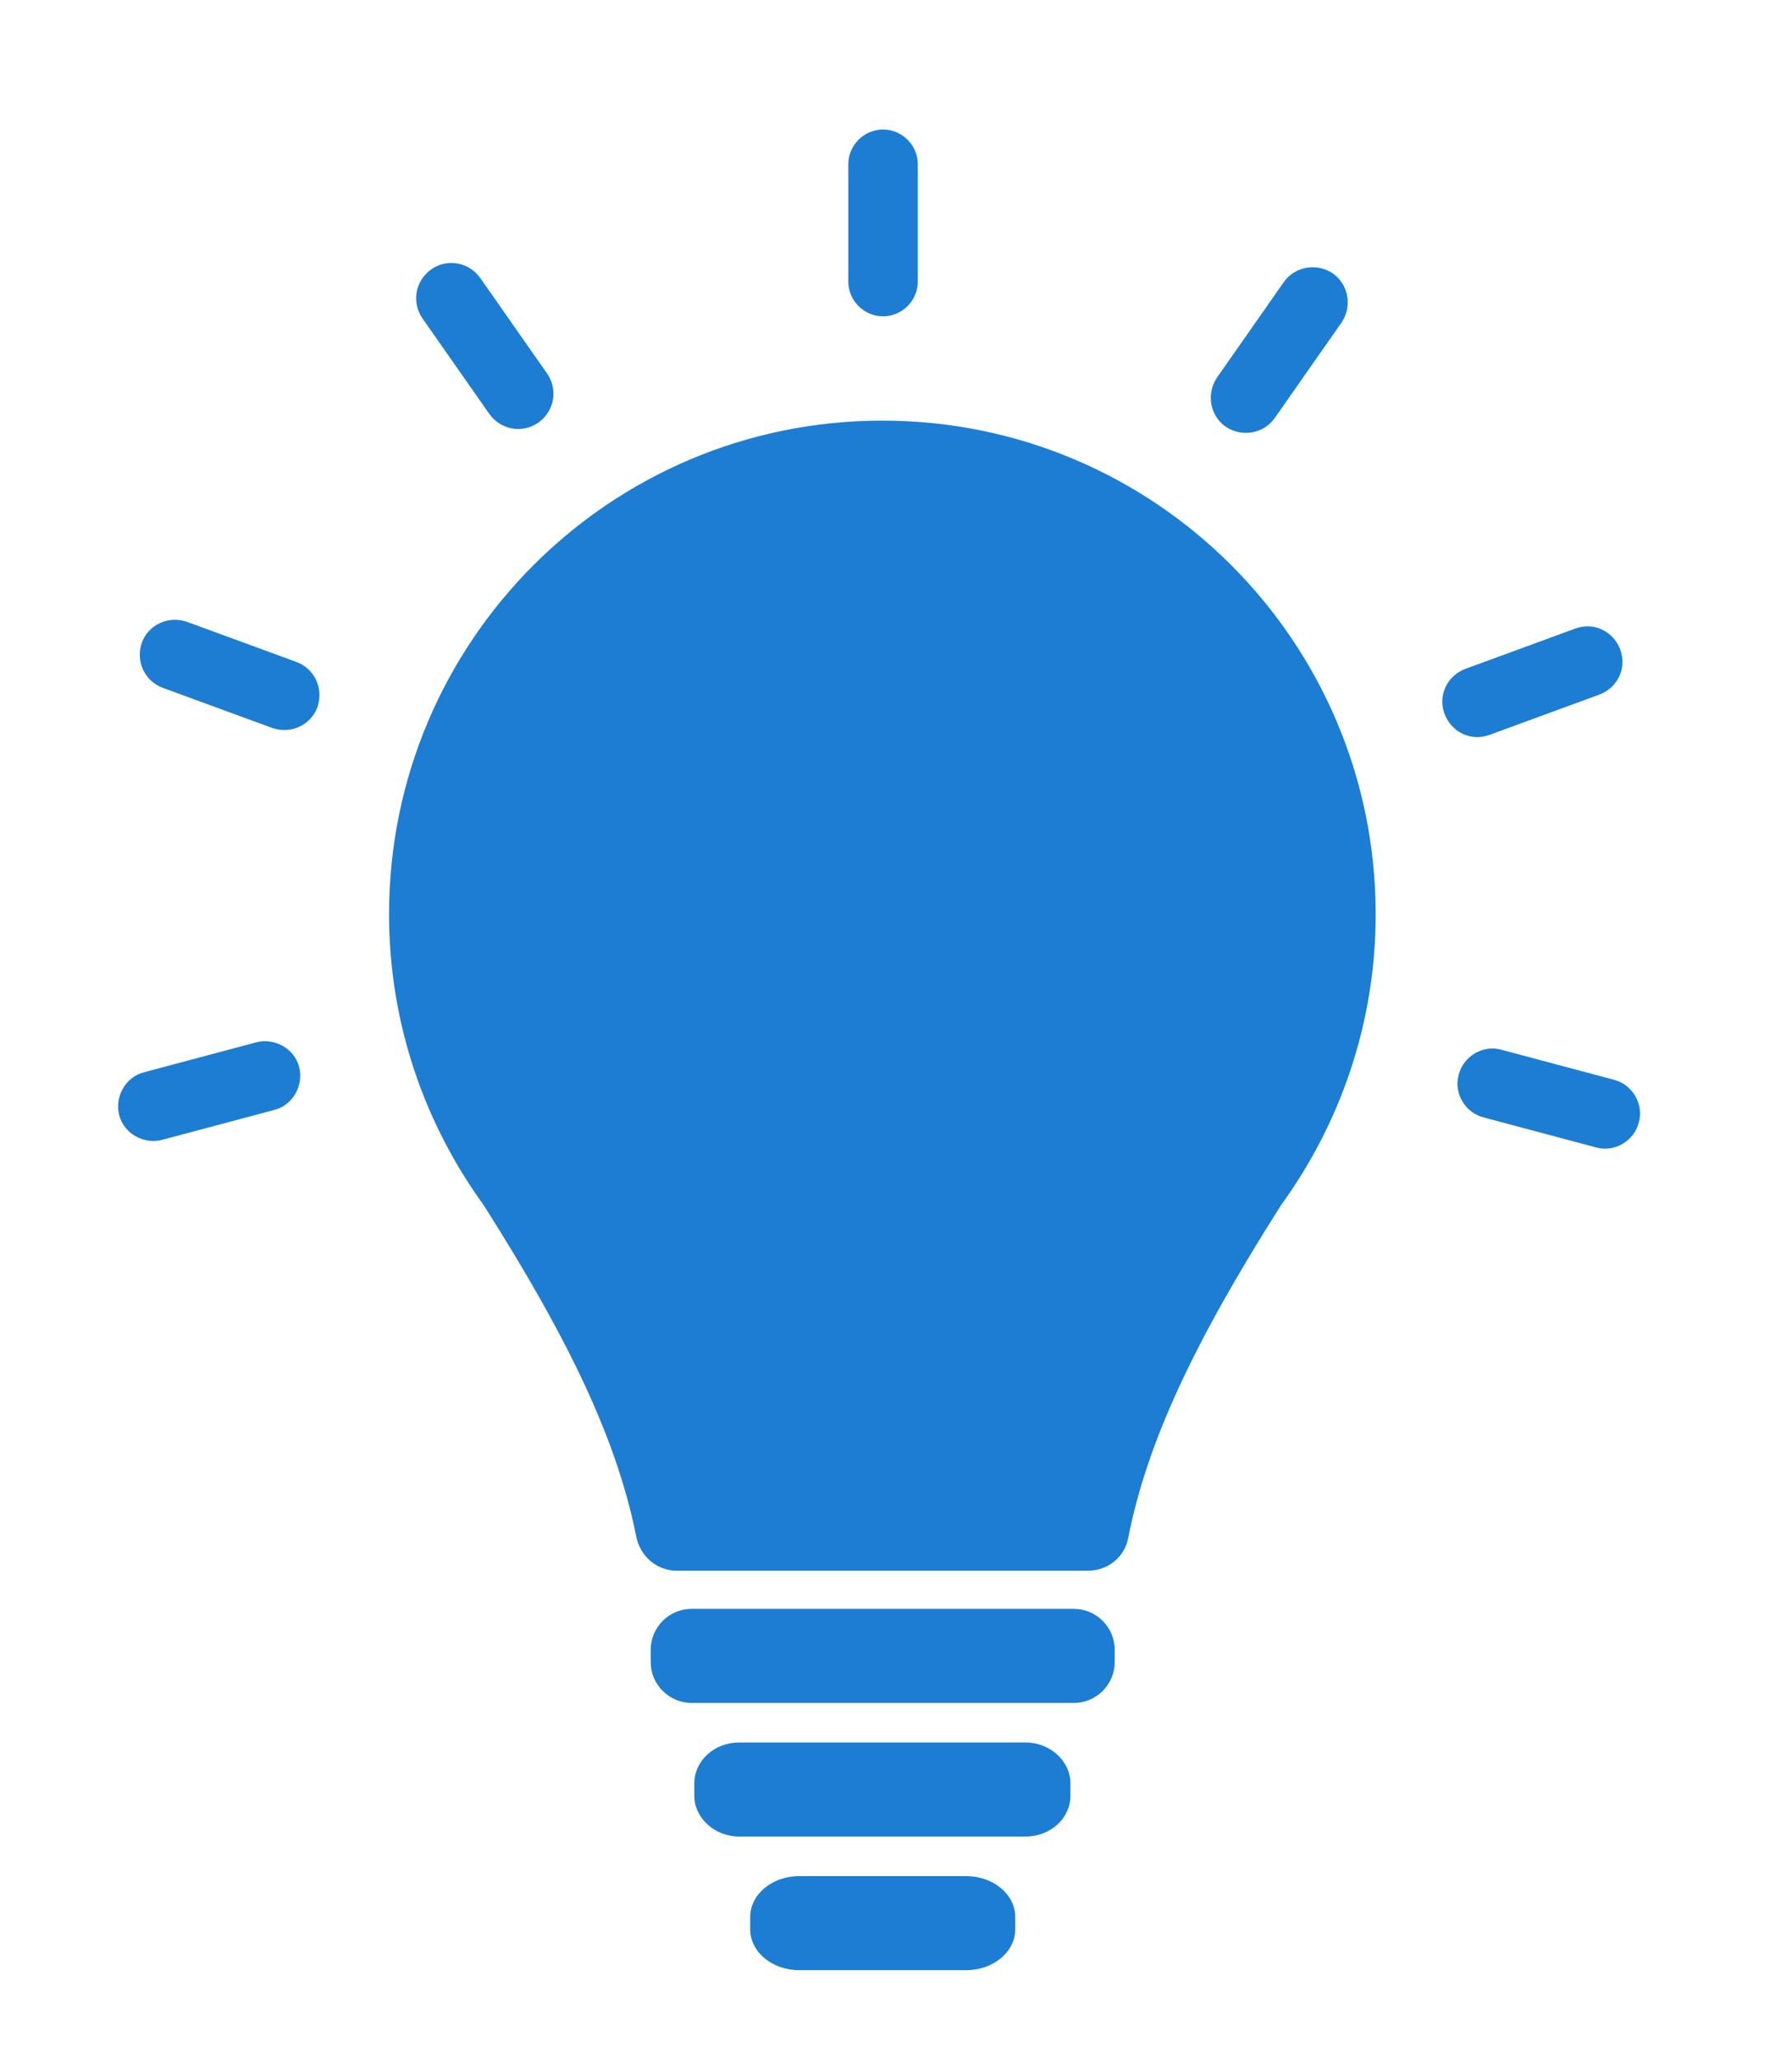 <?xml version="1.0" encoding="utf-8"?>
<!-- Generator: Adobe Illustrator 23.0.3, SVG Export Plug-In . SVG Version: 6.00 Build 0)  -->
<svg version="1.1" id="Layer_1" xmlns="http://www.w3.org/2000/svg" xmlns:xlink="http://www.w3.org/1999/xlink" x="0px" y="0px"
	 viewBox="0 0 263 302" style="enable-background:new 0 0 263 302;" xml:space="preserve">
<g>
	<path fill="#1C7DD3" d="M163.6,243.8c0,3.3-2.7,6-6,6h-56.1c-3.3,0-6-2.7-6-6V242c0-3.3,2.7-6,6-6h56.1c3.3,0,6,2.7,6,6V243.8z"/>
	<path fill="#1C7DD3" d="M157.1,263.4c0,3.3-2.9,6-6.6,6h-42c-3.6,0-6.6-2.7-6.6-6v-1.8c0-3.3,2.9-6,6.6-6h42c3.6,0,6.6,2.7,6.6,6V263.4z"/>
	<path fill="#1C7DD3" d="M149,283c0,3.3-3.2,6-7.2,6h-24.5c-4,0-7.2-2.7-7.2-6v-1.8c0-3.3,3.2-6,7.2-6h24.5c4,0,7.2,2.7,7.2,6V283z"/>
	<path fill="#1C7DD3" d="M129.5,61.7c-40,0-72.4,32.4-72.4,72.4c0,16,5.2,30.7,13.9,42.7c12.7,20,19.6,34.6,22.4,48.7c0.6,2.8,3,4.9,5.9,4.9H129
		h1.1h29.6c2.9,0,5.4-2,5.9-4.9c2.8-14.1,9.7-28.7,22.4-48.7c8.7-12,13.9-26.7,13.9-42.7C201.9,94.1,169.5,61.7,129.5,61.7z"/>
	<path fill="#1C7DD3" d="M134.7,41.3c0,2.8-2.3,5.1-5.1,5.1l0,0c-2.8,0-5.1-2.3-5.1-5.1V24.1c0-2.8,2.3-5.1,5.1-5.1l0,0c2.8,0,5.1,2.3,5.1,5.1V41.3
		z"/>
	<path fill="#1C7DD3" d="M187.1,61.3c-1.6,2.3-4.8,2.9-7.2,1.3l0,0c-2.3-1.6-2.9-4.8-1.3-7.2l9.8-14c1.6-2.3,4.8-2.9,7.2-1.3l0,0
		c2.3,1.6,2.9,4.8,1.3,7.2L187.1,61.3z"/>
	<path fill="#1C7DD3" d="M218.6,107.8c-2.7,1-5.6-0.4-6.6-3.1l0,0c-1-2.7,0.4-5.6,3.1-6.6l16.1-5.9c2.7-1,5.6,0.4,6.6,3.1l0,0
		c1,2.7-0.4,5.6-3.1,6.6L218.6,107.8z"/>
	<path fill="#1C7DD3" d="M217.7,163.9c-2.7-0.7-4.4-3.6-3.6-6.3l0,0c0.7-2.7,3.6-4.4,6.3-3.6l16.5,4.4c2.7,0.7,4.4,3.6,3.6,6.3l0,0
		c-0.7,2.7-3.6,4.4-6.3,3.6L217.7,163.9z"/>
	<path fill="#1C7DD3" d="M80.3,54.8c1.6,2.3,1.1,5.5-1.3,7.2l0,0c-2.3,1.6-5.5,1.1-7.2-1.3l-9.8-14c-1.6-2.3-1.1-5.5,1.3-7.2l0,0
		c2.3-1.6,5.5-1.1,7.2,1.3L80.3,54.8z"/>
	<path fill="#1C7DD3" d="M43.5,97.1c2.7,1,4,3.9,3.1,6.6l0,0c-1,2.7-3.9,4-6.6,3.1l-16.1-5.9c-2.7-1-4-3.9-3.1-6.6l0,0c1-2.7,3.9-4,6.6-3.1
		L43.5,97.1z"/>
	<path fill="#1C7DD3" d="M37.6,152.9c2.7-0.7,5.6,0.9,6.3,3.6l0,0c0.7,2.7-0.9,5.6-3.6,6.3l-16.5,4.4c-2.7,0.7-5.6-0.9-6.3-3.6l0,0
		c-0.7-2.7,0.9-5.6,3.6-6.3L37.6,152.9z"/>
</g>
</svg>
